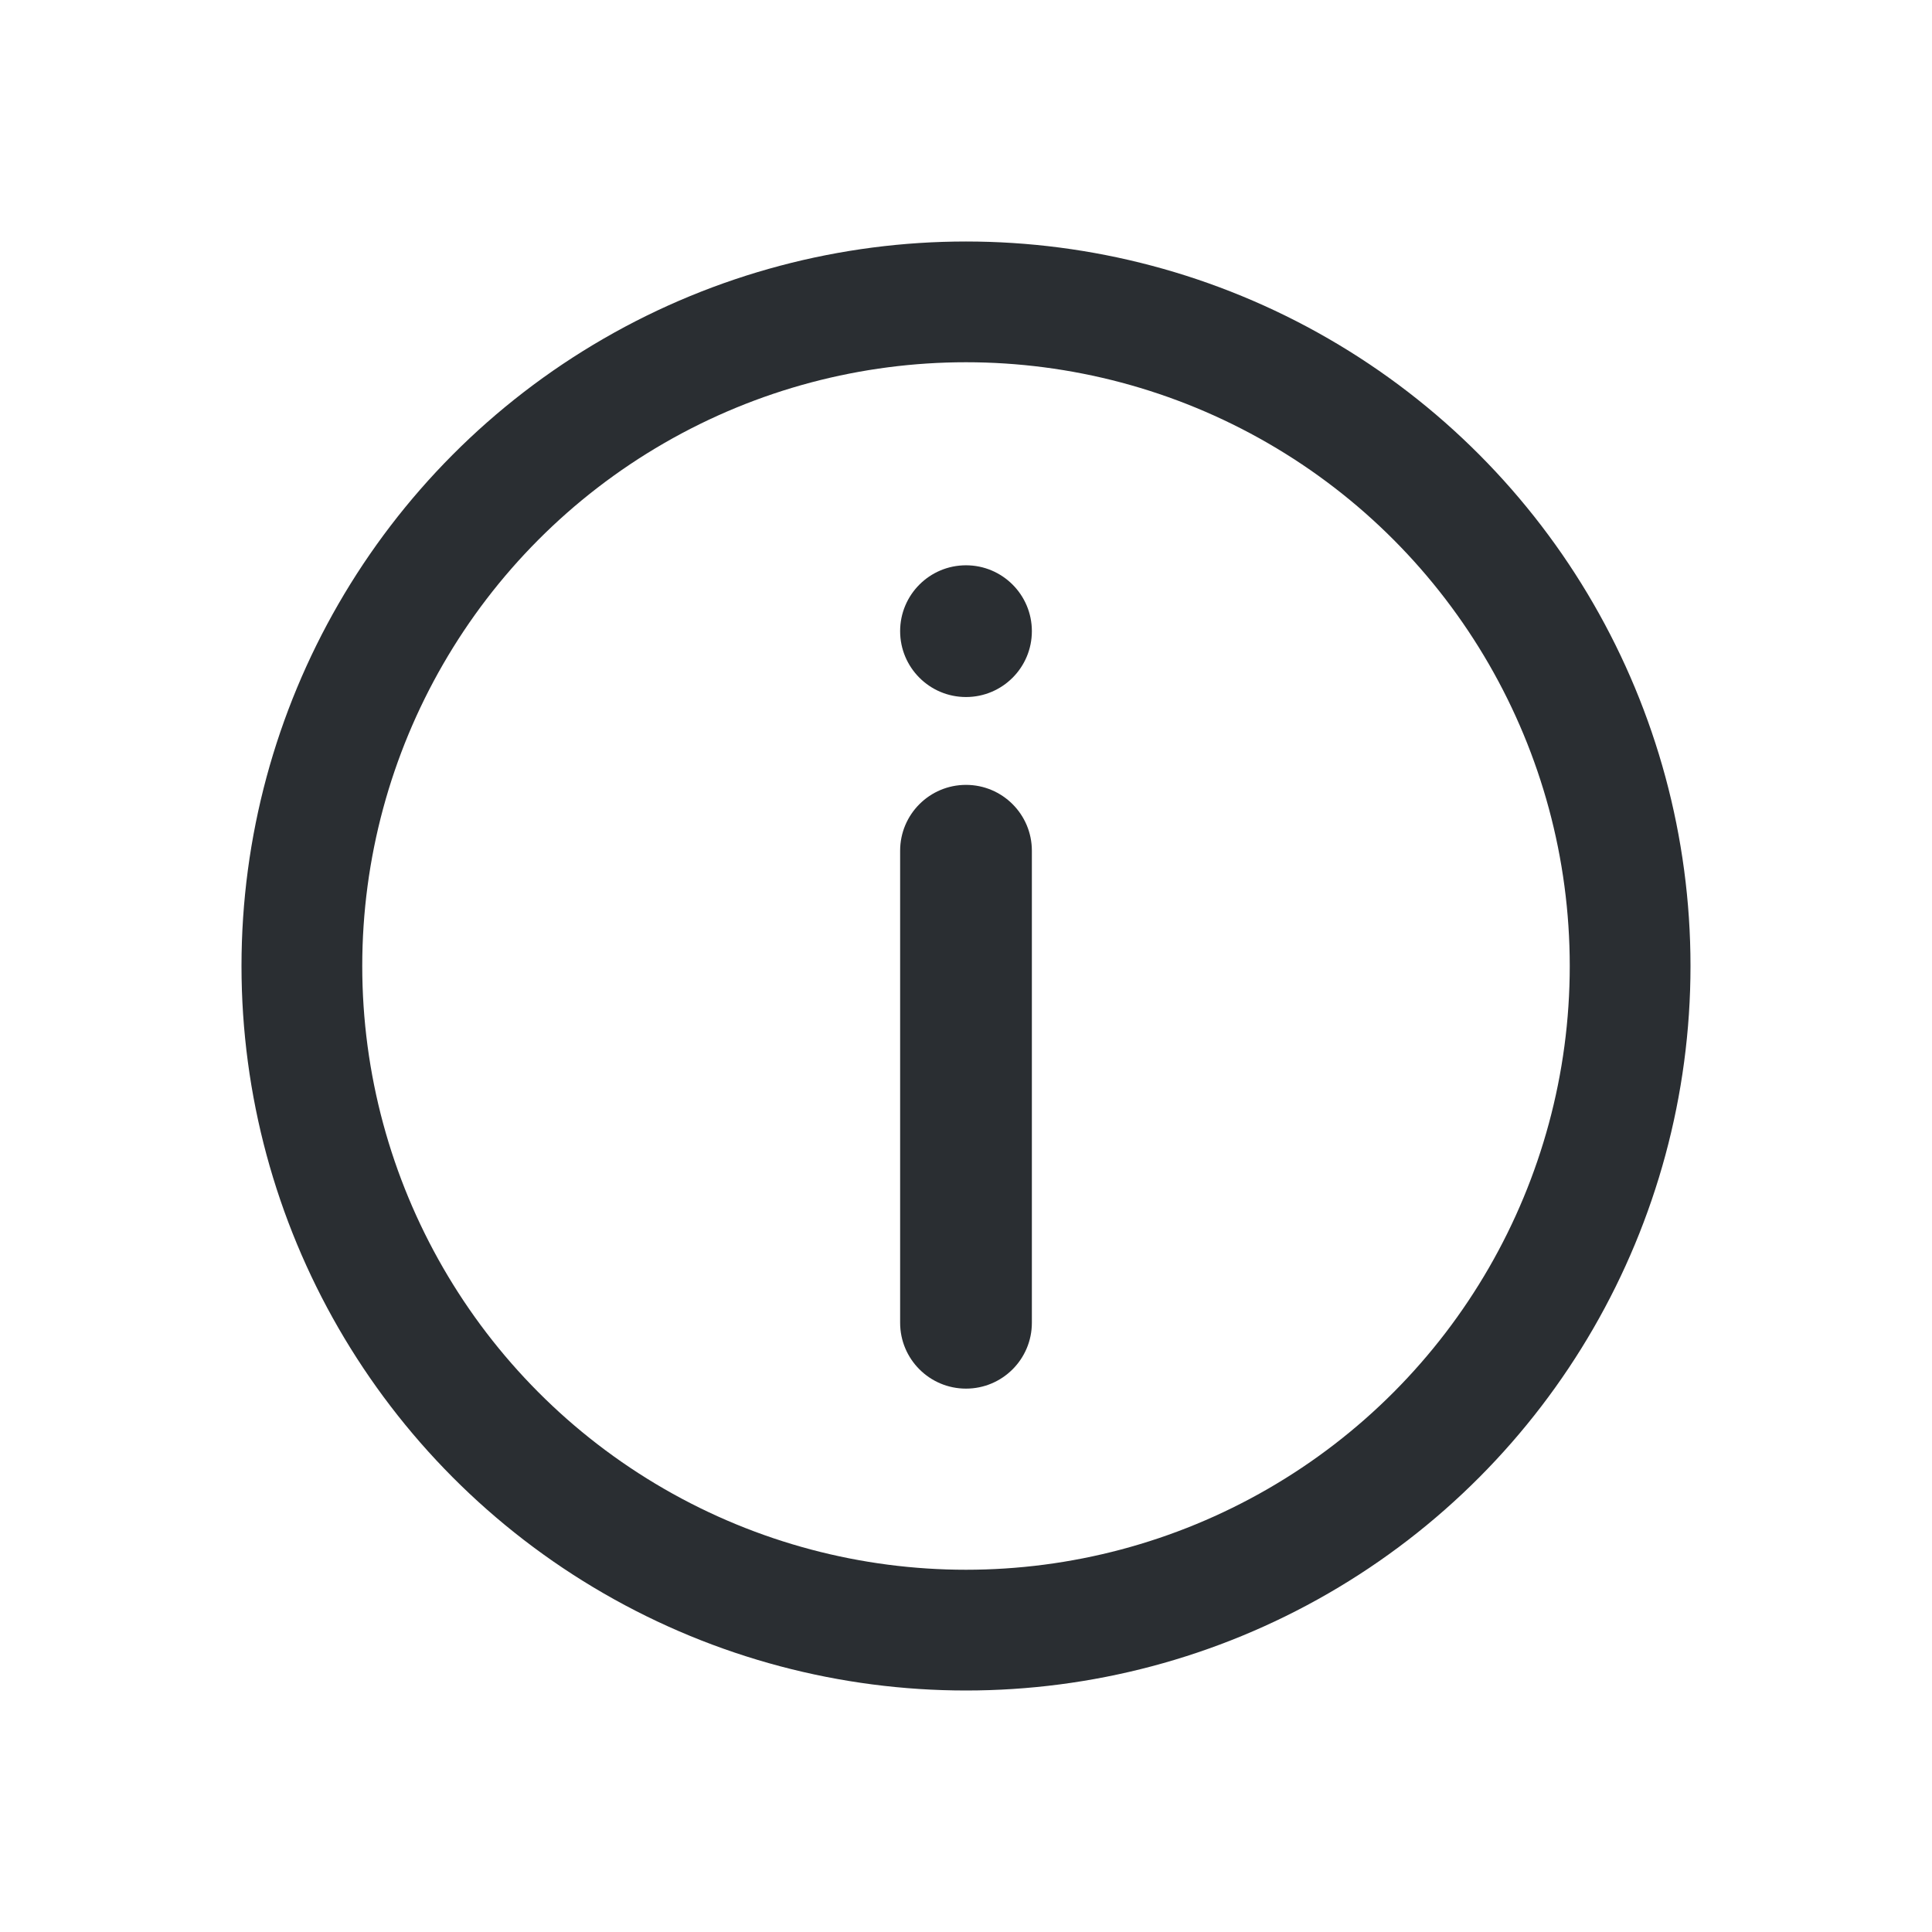 <svg width="32" height="32" viewBox="0 0 32 32" fill="none" xmlns="http://www.w3.org/2000/svg">
<circle cx="16" cy="10.454" r="1.091" fill="#2A2E32"/>
<path d="M14.909 14.091C14.909 13.488 15.398 13 16 13C16.602 13 17.091 13.488 17.091 14.091V21.909C17.091 22.512 16.602 23 16 23C15.398 23 14.909 22.512 14.909 21.909V14.091Z" fill="#2A2E32"/>
<circle cx="16" cy="16" r="11" stroke="#2A2E32" stroke-width="2"/>
</svg>
